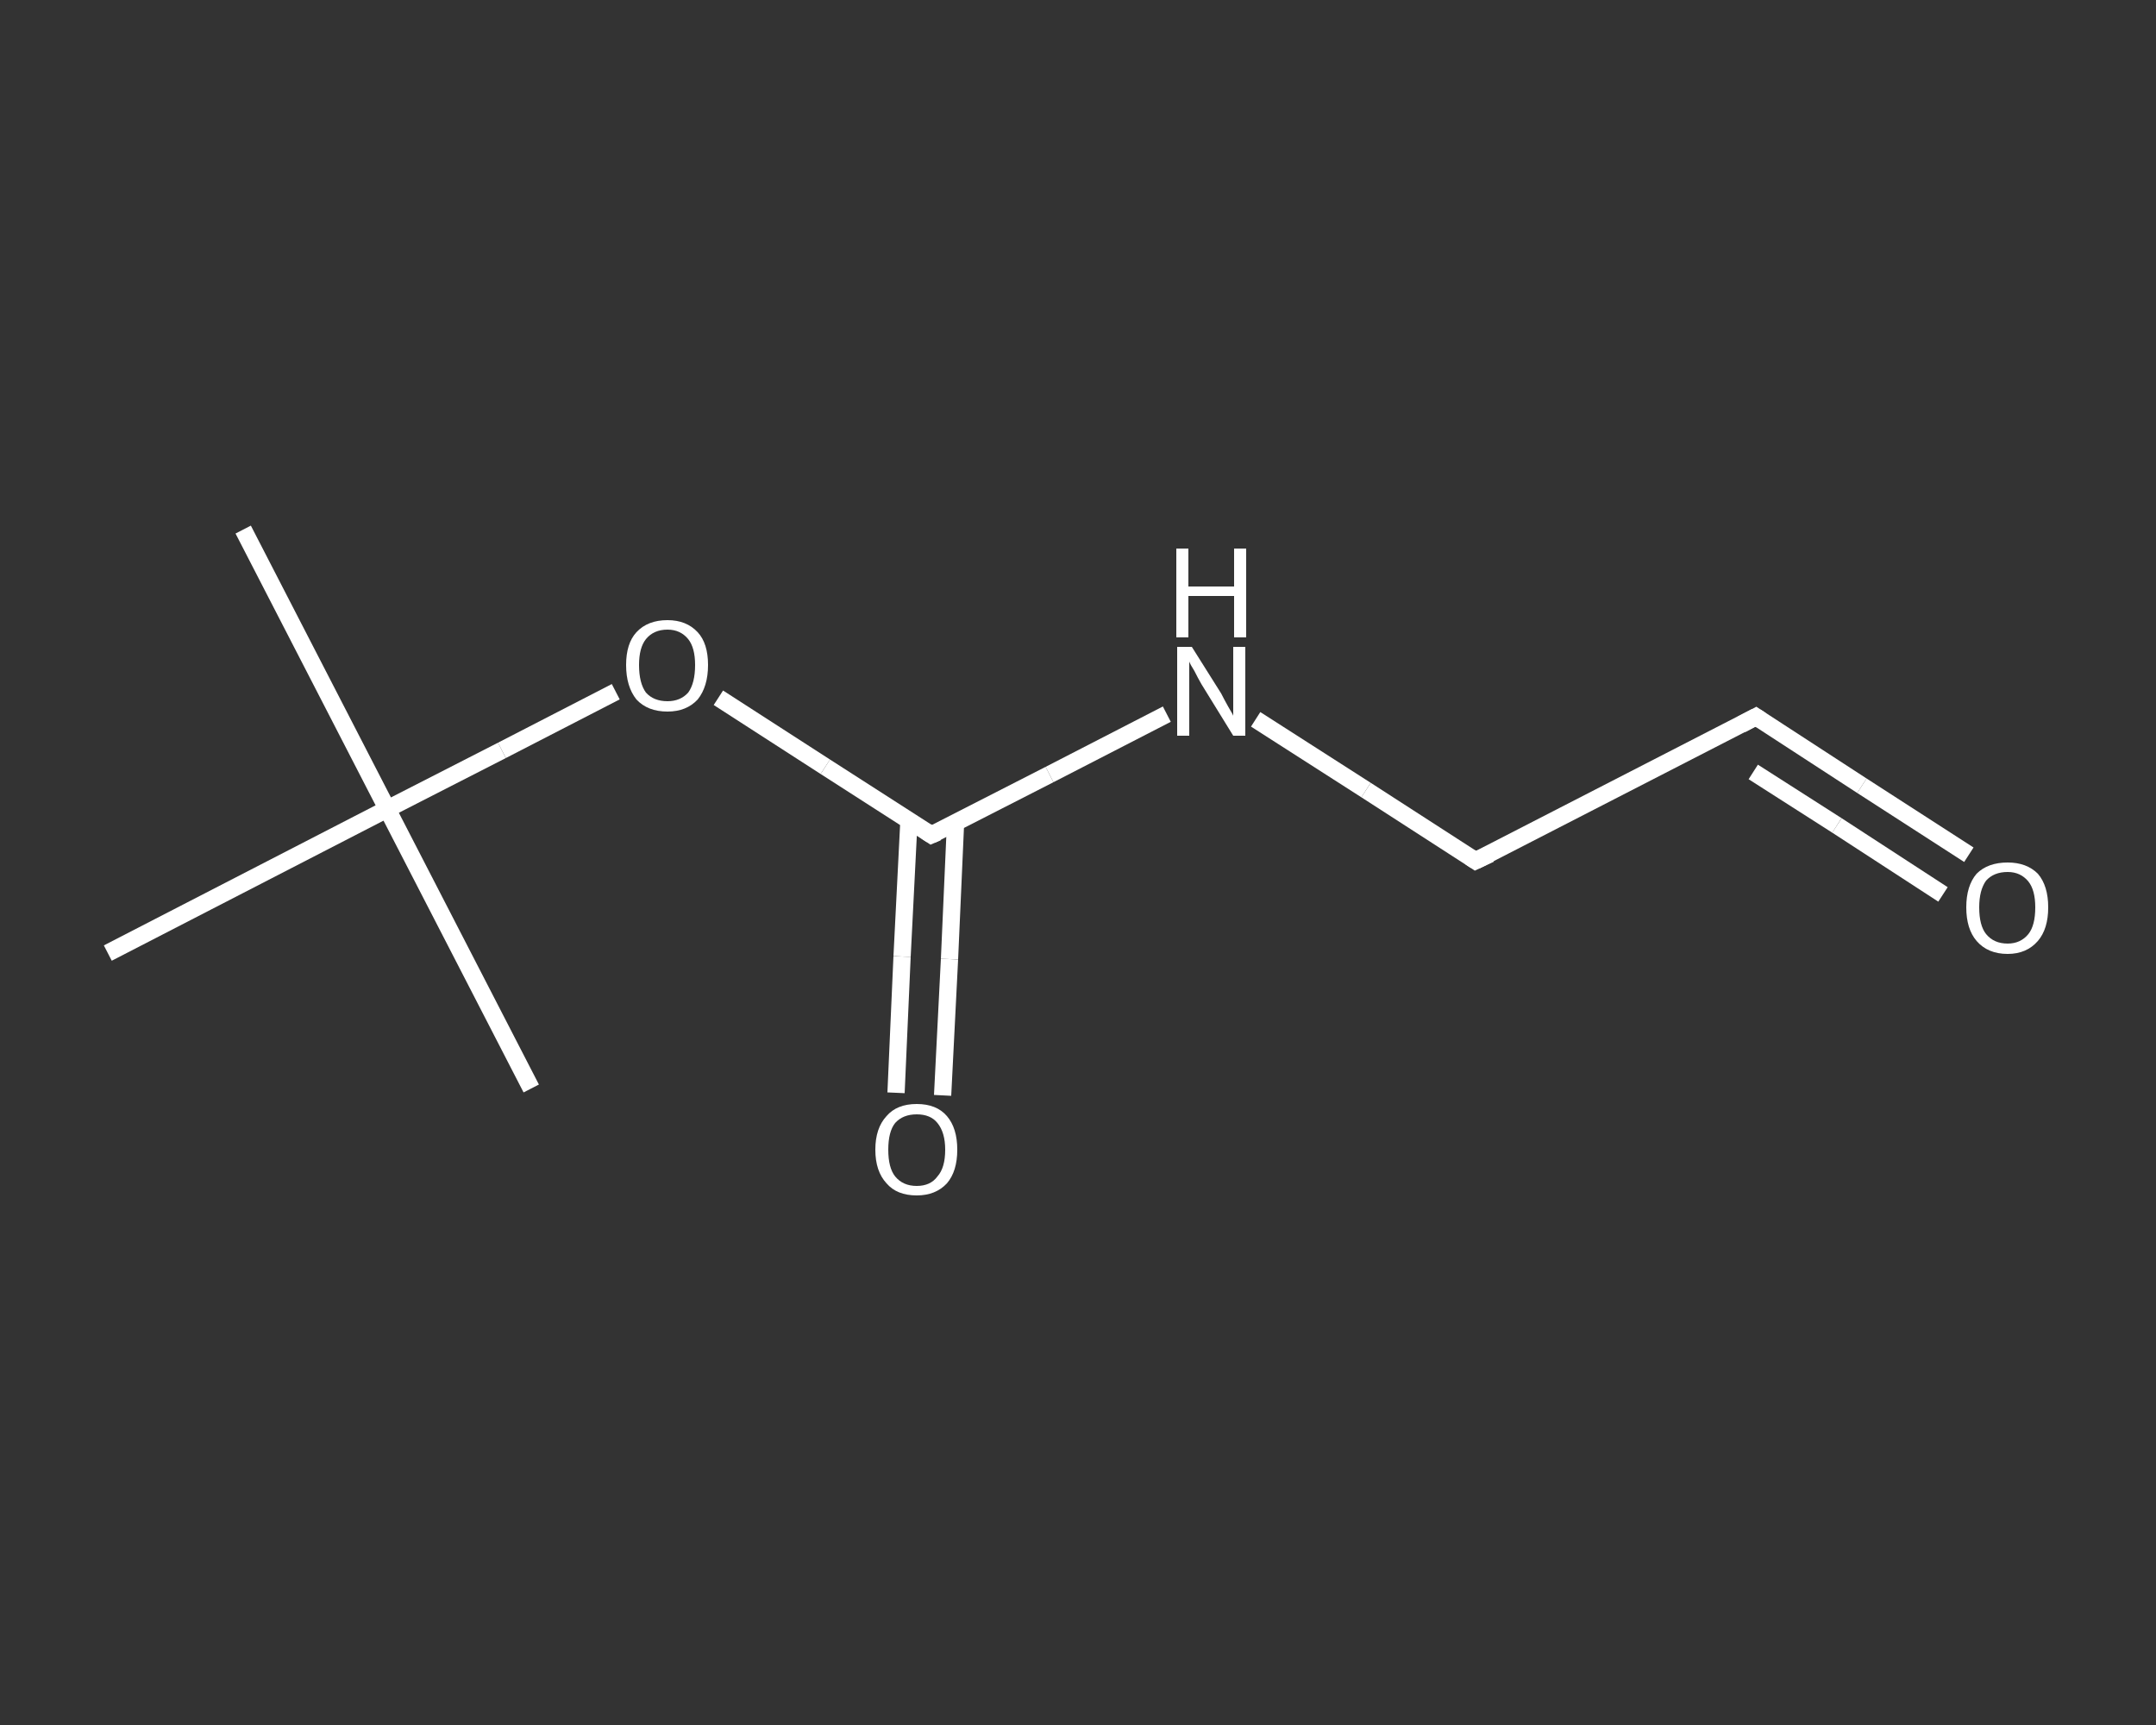 <?xml version='1.0' encoding='iso-8859-1'?>
<svg version='1.1' baseProfile='full'
              xmlns='http://www.w3.org/2000/svg'
                      xmlns:rdkit='http://www.rdkit.org/xml'
                      xmlns:xlink='http://www.w3.org/1999/xlink'
                  xml:space='preserve'
width='250px' height='200px' viewBox='0 0 250 200'>
<rect x="0" y="0" width="250" height="200" fill="#333333" stroke="none"/>
<!-- END OF HEADER -->
<rect style='opacity:1.0;fill:transparent;stroke:none' width='250.0' height='200.0' x='0.0' y='0.0'> </rect>
<path class='bond-0 atom-0 atom-1' d='M 28.2,61.4 L 44.9,93.8' style='fill:none;fill-rule:evenodd;stroke:#FFFFFF;stroke-width:2.0px;stroke-linecap:butt;stroke-linejoin:miter;stroke-opacity:1' />
<path class='bond-1 atom-1 atom-2' d='M 44.9,93.8 L 61.6,126.2' style='fill:none;fill-rule:evenodd;stroke:#FFFFFF;stroke-width:2.0px;stroke-linecap:butt;stroke-linejoin:miter;stroke-opacity:1' />
<path class='bond-2 atom-1 atom-3' d='M 44.9,93.8 L 12.5,110.5' style='fill:none;fill-rule:evenodd;stroke:#FFFFFF;stroke-width:2.0px;stroke-linecap:butt;stroke-linejoin:miter;stroke-opacity:1' />
<path class='bond-3 atom-1 atom-4' d='M 44.9,93.8 L 58.2,87.0' style='fill:none;fill-rule:evenodd;stroke:#FFFFFF;stroke-width:2.0px;stroke-linecap:butt;stroke-linejoin:miter;stroke-opacity:1' />
<path class='bond-3 atom-1 atom-4' d='M 58.2,87.0 L 71.4,80.2' style='fill:none;fill-rule:evenodd;stroke:#FFFFFF;stroke-width:2.0px;stroke-linecap:butt;stroke-linejoin:miter;stroke-opacity:1' />
<path class='bond-4 atom-4 atom-5' d='M 83.3,80.9 L 95.7,88.9' style='fill:none;fill-rule:evenodd;stroke:#FFFFFF;stroke-width:2.0px;stroke-linecap:butt;stroke-linejoin:miter;stroke-opacity:1' />
<path class='bond-4 atom-4 atom-5' d='M 95.7,88.9 L 108.0,96.8' style='fill:none;fill-rule:evenodd;stroke:#FFFFFF;stroke-width:2.0px;stroke-linecap:butt;stroke-linejoin:miter;stroke-opacity:1' />
<path class='bond-5 atom-5 atom-6' d='M 105.4,95.1 L 104.6,110.9' style='fill:none;fill-rule:evenodd;stroke:#FFFFFF;stroke-width:2.0px;stroke-linecap:butt;stroke-linejoin:miter;stroke-opacity:1' />
<path class='bond-5 atom-5 atom-6' d='M 104.6,110.9 L 103.9,126.7' style='fill:none;fill-rule:evenodd;stroke:#FFFFFF;stroke-width:2.0px;stroke-linecap:butt;stroke-linejoin:miter;stroke-opacity:1' />
<path class='bond-5 atom-5 atom-6' d='M 110.8,95.4 L 110.1,111.2' style='fill:none;fill-rule:evenodd;stroke:#FFFFFF;stroke-width:2.0px;stroke-linecap:butt;stroke-linejoin:miter;stroke-opacity:1' />
<path class='bond-5 atom-5 atom-6' d='M 110.1,111.2 L 109.3,127.0' style='fill:none;fill-rule:evenodd;stroke:#FFFFFF;stroke-width:2.0px;stroke-linecap:butt;stroke-linejoin:miter;stroke-opacity:1' />
<path class='bond-6 atom-5 atom-7' d='M 108.0,96.8 L 121.7,89.8' style='fill:none;fill-rule:evenodd;stroke:#FFFFFF;stroke-width:2.0px;stroke-linecap:butt;stroke-linejoin:miter;stroke-opacity:1' />
<path class='bond-6 atom-5 atom-7' d='M 121.7,89.8 L 135.3,82.8' style='fill:none;fill-rule:evenodd;stroke:#FFFFFF;stroke-width:2.0px;stroke-linecap:butt;stroke-linejoin:miter;stroke-opacity:1' />
<path class='bond-7 atom-7 atom-8' d='M 145.6,83.4 L 158.4,91.6' style='fill:none;fill-rule:evenodd;stroke:#FFFFFF;stroke-width:2.0px;stroke-linecap:butt;stroke-linejoin:miter;stroke-opacity:1' />
<path class='bond-7 atom-7 atom-8' d='M 158.4,91.6 L 171.1,99.8' style='fill:none;fill-rule:evenodd;stroke:#FFFFFF;stroke-width:2.0px;stroke-linecap:butt;stroke-linejoin:miter;stroke-opacity:1' />
<path class='bond-8 atom-8 atom-9' d='M 171.1,99.8 L 203.6,83.1' style='fill:none;fill-rule:evenodd;stroke:#FFFFFF;stroke-width:2.0px;stroke-linecap:butt;stroke-linejoin:miter;stroke-opacity:1' />
<path class='bond-9 atom-9 atom-10' d='M 203.6,83.1 L 215.9,91.1' style='fill:none;fill-rule:evenodd;stroke:#FFFFFF;stroke-width:2.0px;stroke-linecap:butt;stroke-linejoin:miter;stroke-opacity:1' />
<path class='bond-9 atom-9 atom-10' d='M 215.9,91.1 L 228.3,99.1' style='fill:none;fill-rule:evenodd;stroke:#FFFFFF;stroke-width:2.0px;stroke-linecap:butt;stroke-linejoin:miter;stroke-opacity:1' />
<path class='bond-9 atom-9 atom-10' d='M 203.3,89.5 L 213.0,95.7' style='fill:none;fill-rule:evenodd;stroke:#FFFFFF;stroke-width:2.0px;stroke-linecap:butt;stroke-linejoin:miter;stroke-opacity:1' />
<path class='bond-9 atom-9 atom-10' d='M 213.0,95.7 L 225.3,103.7' style='fill:none;fill-rule:evenodd;stroke:#FFFFFF;stroke-width:2.0px;stroke-linecap:butt;stroke-linejoin:miter;stroke-opacity:1' />
<path d='M 107.4,96.4 L 108.0,96.8 L 108.7,96.5' style='fill:none;stroke:#FFFFFF;stroke-width:2.0px;stroke-linecap:butt;stroke-linejoin:miter;stroke-opacity:1;' />
<path d='M 170.5,99.4 L 171.1,99.8 L 172.8,99.0' style='fill:none;stroke:#FFFFFF;stroke-width:2.0px;stroke-linecap:butt;stroke-linejoin:miter;stroke-opacity:1;' />
<path d='M 201.9,84.0 L 203.6,83.1 L 204.2,83.5' style='fill:none;stroke:#FFFFFF;stroke-width:2.0px;stroke-linecap:butt;stroke-linejoin:miter;stroke-opacity:1;' />
<path class='atom-4' d='M 72.6 77.1
Q 72.6 74.6, 73.8 73.3
Q 75.1 71.9, 77.4 71.9
Q 79.6 71.9, 80.9 73.3
Q 82.1 74.6, 82.1 77.1
Q 82.1 79.6, 80.9 81.1
Q 79.6 82.5, 77.4 82.5
Q 75.1 82.5, 73.8 81.1
Q 72.6 79.6, 72.6 77.1
M 77.4 81.3
Q 78.9 81.3, 79.8 80.3
Q 80.6 79.2, 80.6 77.1
Q 80.6 75.1, 79.8 74.1
Q 78.9 73.0, 77.4 73.0
Q 75.8 73.0, 74.9 74.1
Q 74.1 75.1, 74.1 77.1
Q 74.1 79.2, 74.9 80.3
Q 75.8 81.3, 77.4 81.3
' fill='#FFFFFF'/>
<path class='atom-6' d='M 101.5 133.3
Q 101.5 130.8, 102.8 129.4
Q 104.0 128.0, 106.3 128.0
Q 108.6 128.0, 109.8 129.4
Q 111.0 130.8, 111.0 133.3
Q 111.0 135.8, 109.8 137.2
Q 108.5 138.6, 106.3 138.6
Q 104.0 138.6, 102.8 137.2
Q 101.5 135.8, 101.5 133.3
M 106.3 137.5
Q 107.9 137.5, 108.7 136.4
Q 109.6 135.4, 109.6 133.3
Q 109.6 131.3, 108.7 130.2
Q 107.9 129.2, 106.3 129.2
Q 104.7 129.2, 103.8 130.2
Q 103.0 131.2, 103.0 133.3
Q 103.0 135.4, 103.8 136.4
Q 104.7 137.5, 106.3 137.5
' fill='#FFFFFF'/>
<path class='atom-7' d='M 138.2 75.0
L 141.6 80.4
Q 141.9 81.0, 142.4 81.9
Q 143.0 82.9, 143.0 83.0
L 143.0 75.0
L 144.4 75.0
L 144.4 85.3
L 143.0 85.3
L 139.3 79.3
Q 138.9 78.6, 138.5 77.8
Q 138.0 77.0, 137.9 76.7
L 137.9 85.3
L 136.5 85.3
L 136.5 75.0
L 138.2 75.0
' fill='#FFFFFF'/>
<path class='atom-7' d='M 136.4 63.6
L 137.8 63.6
L 137.8 68.0
L 143.1 68.0
L 143.1 63.6
L 144.5 63.6
L 144.5 73.9
L 143.1 73.9
L 143.1 69.1
L 137.8 69.1
L 137.8 73.9
L 136.4 73.9
L 136.4 63.6
' fill='#FFFFFF'/>
<path class='atom-10' d='M 228.0 105.2
Q 228.0 102.7, 229.2 101.3
Q 230.5 100.0, 232.8 100.0
Q 235.0 100.0, 236.3 101.3
Q 237.5 102.7, 237.5 105.2
Q 237.5 107.7, 236.3 109.1
Q 235.0 110.6, 232.8 110.6
Q 230.5 110.6, 229.2 109.1
Q 228.0 107.7, 228.0 105.2
M 232.8 109.4
Q 234.3 109.4, 235.2 108.3
Q 236.0 107.3, 236.0 105.2
Q 236.0 103.2, 235.2 102.2
Q 234.3 101.1, 232.8 101.1
Q 231.2 101.1, 230.3 102.1
Q 229.5 103.2, 229.5 105.2
Q 229.5 107.3, 230.3 108.3
Q 231.2 109.4, 232.8 109.4
' fill='#FFFFFF'/>
</svg>
